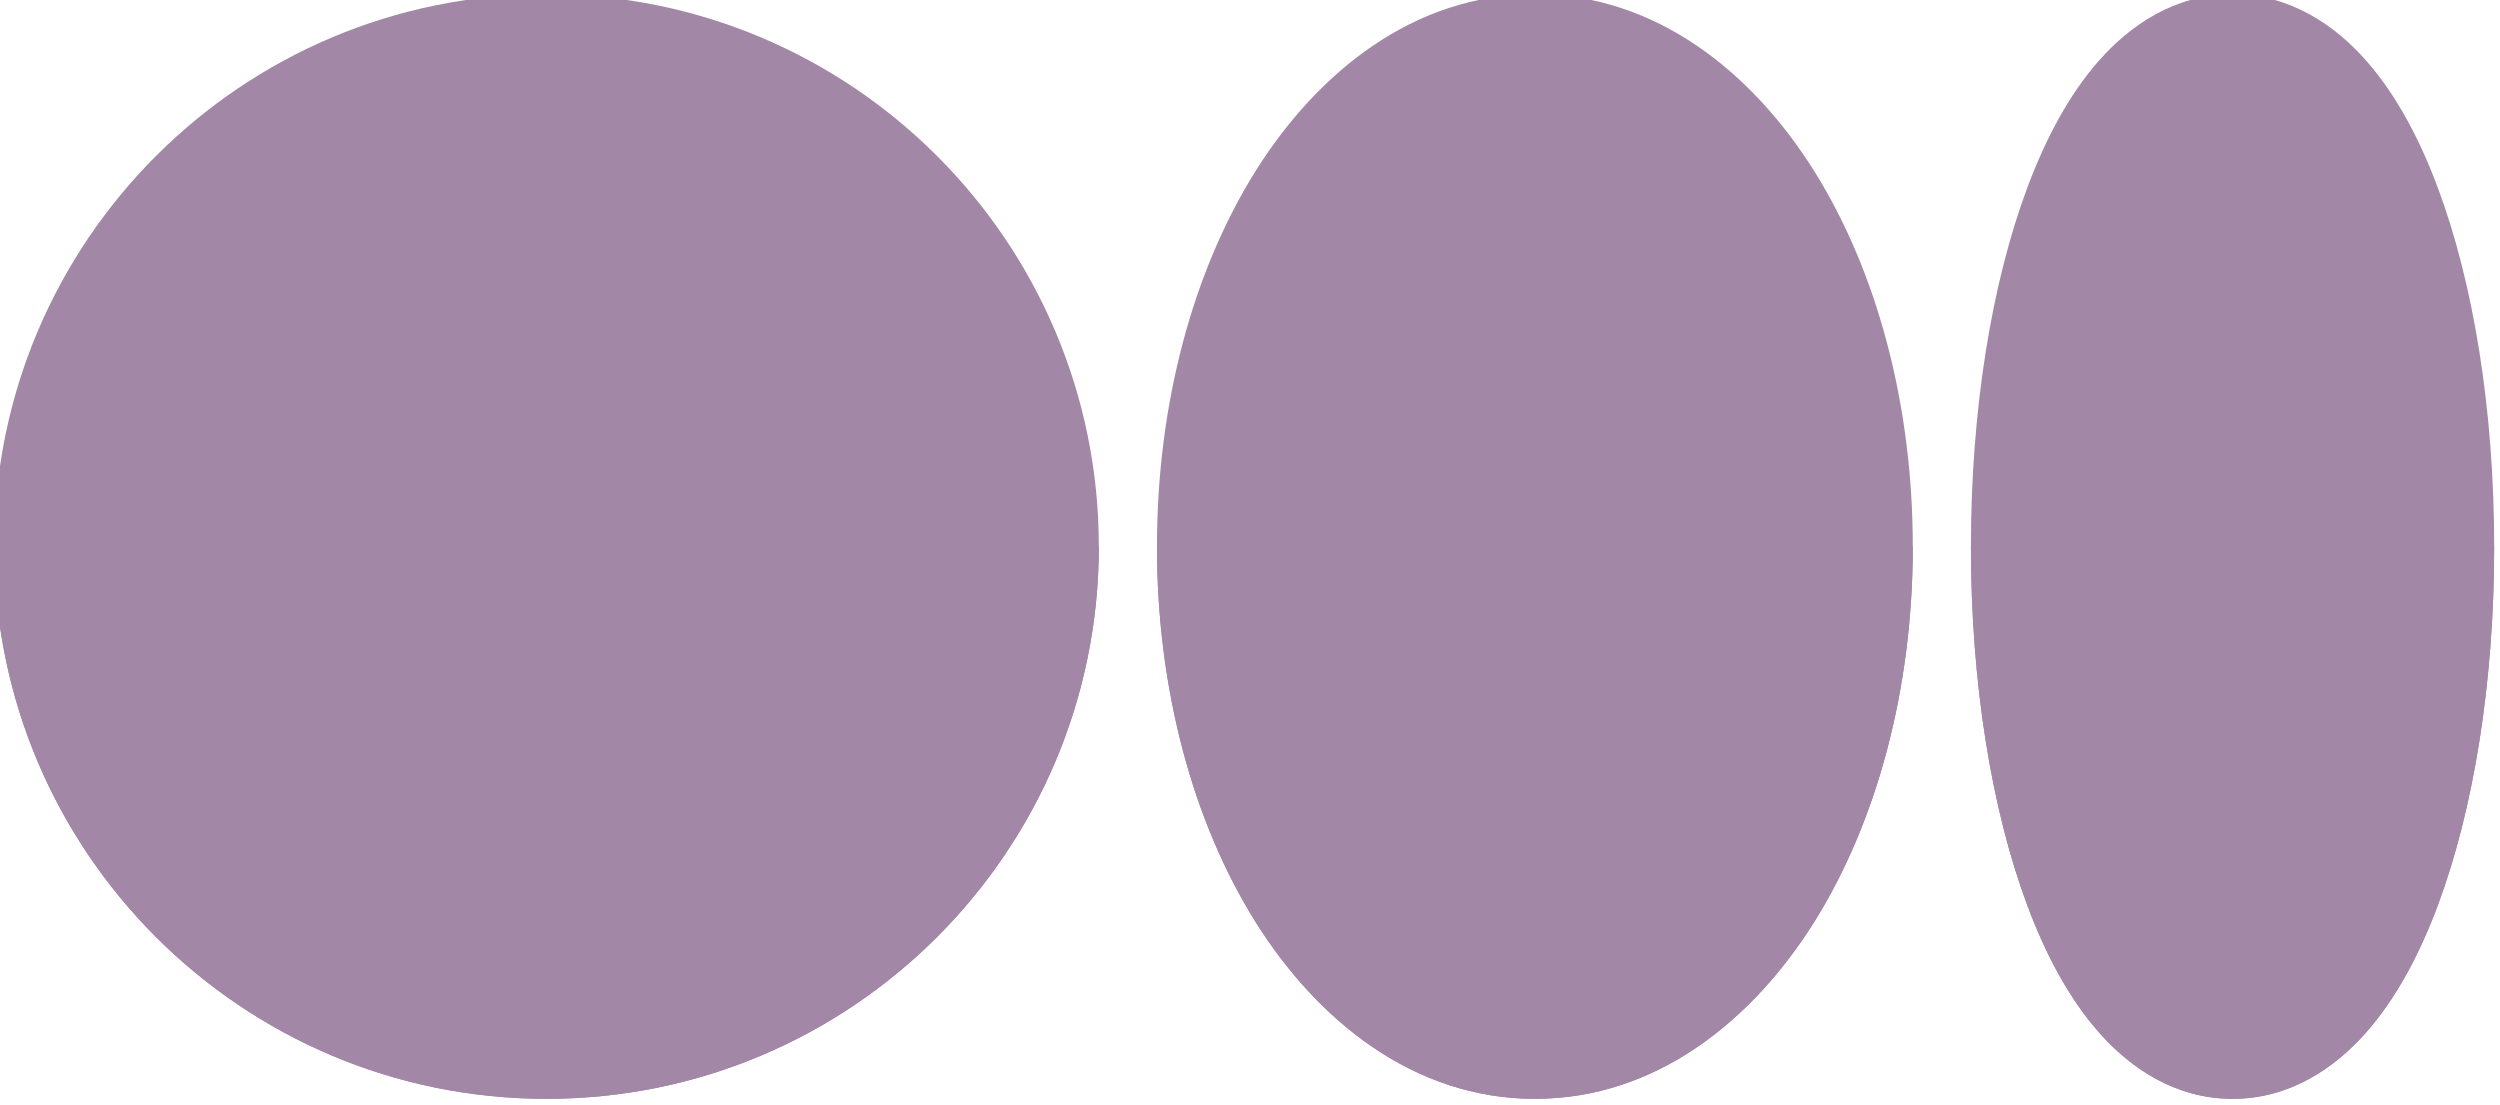 <?xml version="1.0" encoding="UTF-8" standalone="no"?><svg xmlns="http://www.w3.org/2000/svg" xmlns:xlink="http://www.w3.org/1999/xlink" fill="none" height="9.5" preserveAspectRatio="xMidYMid meet" style="fill: none" version="1" viewBox="1.3 7.3 21.5 9.5" width="21.5" zoomAndPan="magnify"><g id="change1_1"><path d="M6 7.25C3.377 7.25 1.25 9.377 1.25 12C1.25 14.623 3.377 16.75 6 16.75C8.623 16.75 10.75 14.623 10.75 12C10.75 9.377 8.623 7.25 6 7.25Z" fill="#a287a6"/></g><g id="change1_2"><path d="M14.5 7.25C13.458 7.25 12.628 7.924 12.096 8.774C11.558 9.635 11.25 10.777 11.25 12C11.25 13.223 11.558 14.365 12.096 15.226C12.628 16.076 13.458 16.75 14.5 16.75C15.542 16.75 16.372 16.076 16.904 15.226C17.442 14.365 17.75 13.223 17.75 12C17.75 10.777 17.442 9.635 16.904 8.774C16.372 7.924 15.542 7.25 14.5 7.25Z" fill="#a287a6"/></g><g id="change1_3"><path d="M20.5 7.25C20.001 7.25 19.616 7.522 19.355 7.817C19.093 8.112 18.891 8.497 18.737 8.908C18.427 9.736 18.25 10.829 18.25 12C18.25 13.171 18.427 14.264 18.737 15.092C18.891 15.503 19.093 15.888 19.355 16.183C19.616 16.478 20.001 16.75 20.5 16.75C20.999 16.75 21.384 16.478 21.645 16.183C21.907 15.888 22.109 15.503 22.263 15.092C22.573 14.264 22.75 13.171 22.75 12C22.75 10.829 22.573 9.736 22.263 8.908C22.109 8.497 21.907 8.112 21.645 7.817C21.384 7.522 20.999 7.25 20.5 7.25Z" fill="#a287a6"/></g><g id="change2_1"><path clip-rule="evenodd" d="M10.75 12H1.25C1.25 14.623 3.377 16.75 6 16.75C8.623 16.75 10.75 14.623 10.75 12Z" fill="#a287a6" fill-rule="evenodd"/></g><g id="change2_2"><path clip-rule="evenodd" d="M17.75 12H11.25C11.25 13.223 11.558 14.365 12.096 15.226C12.628 16.076 13.458 16.75 14.5 16.75C15.542 16.75 16.372 16.076 16.904 15.226C17.442 14.365 17.75 13.223 17.75 12Z" fill="#a287a6" fill-rule="evenodd"/></g><g id="change2_3"><path clip-rule="evenodd" d="M22.75 12H18.25C18.25 13.171 18.427 14.264 18.737 15.092C18.891 15.503 19.093 15.888 19.355 16.183C19.616 16.478 20.001 16.75 20.5 16.75C20.999 16.75 21.384 16.478 21.645 16.183C21.907 15.888 22.109 15.503 22.263 15.092C22.573 14.264 22.75 13.171 22.75 12Z" fill="#a287a6" fill-rule="evenodd"/></g></svg>